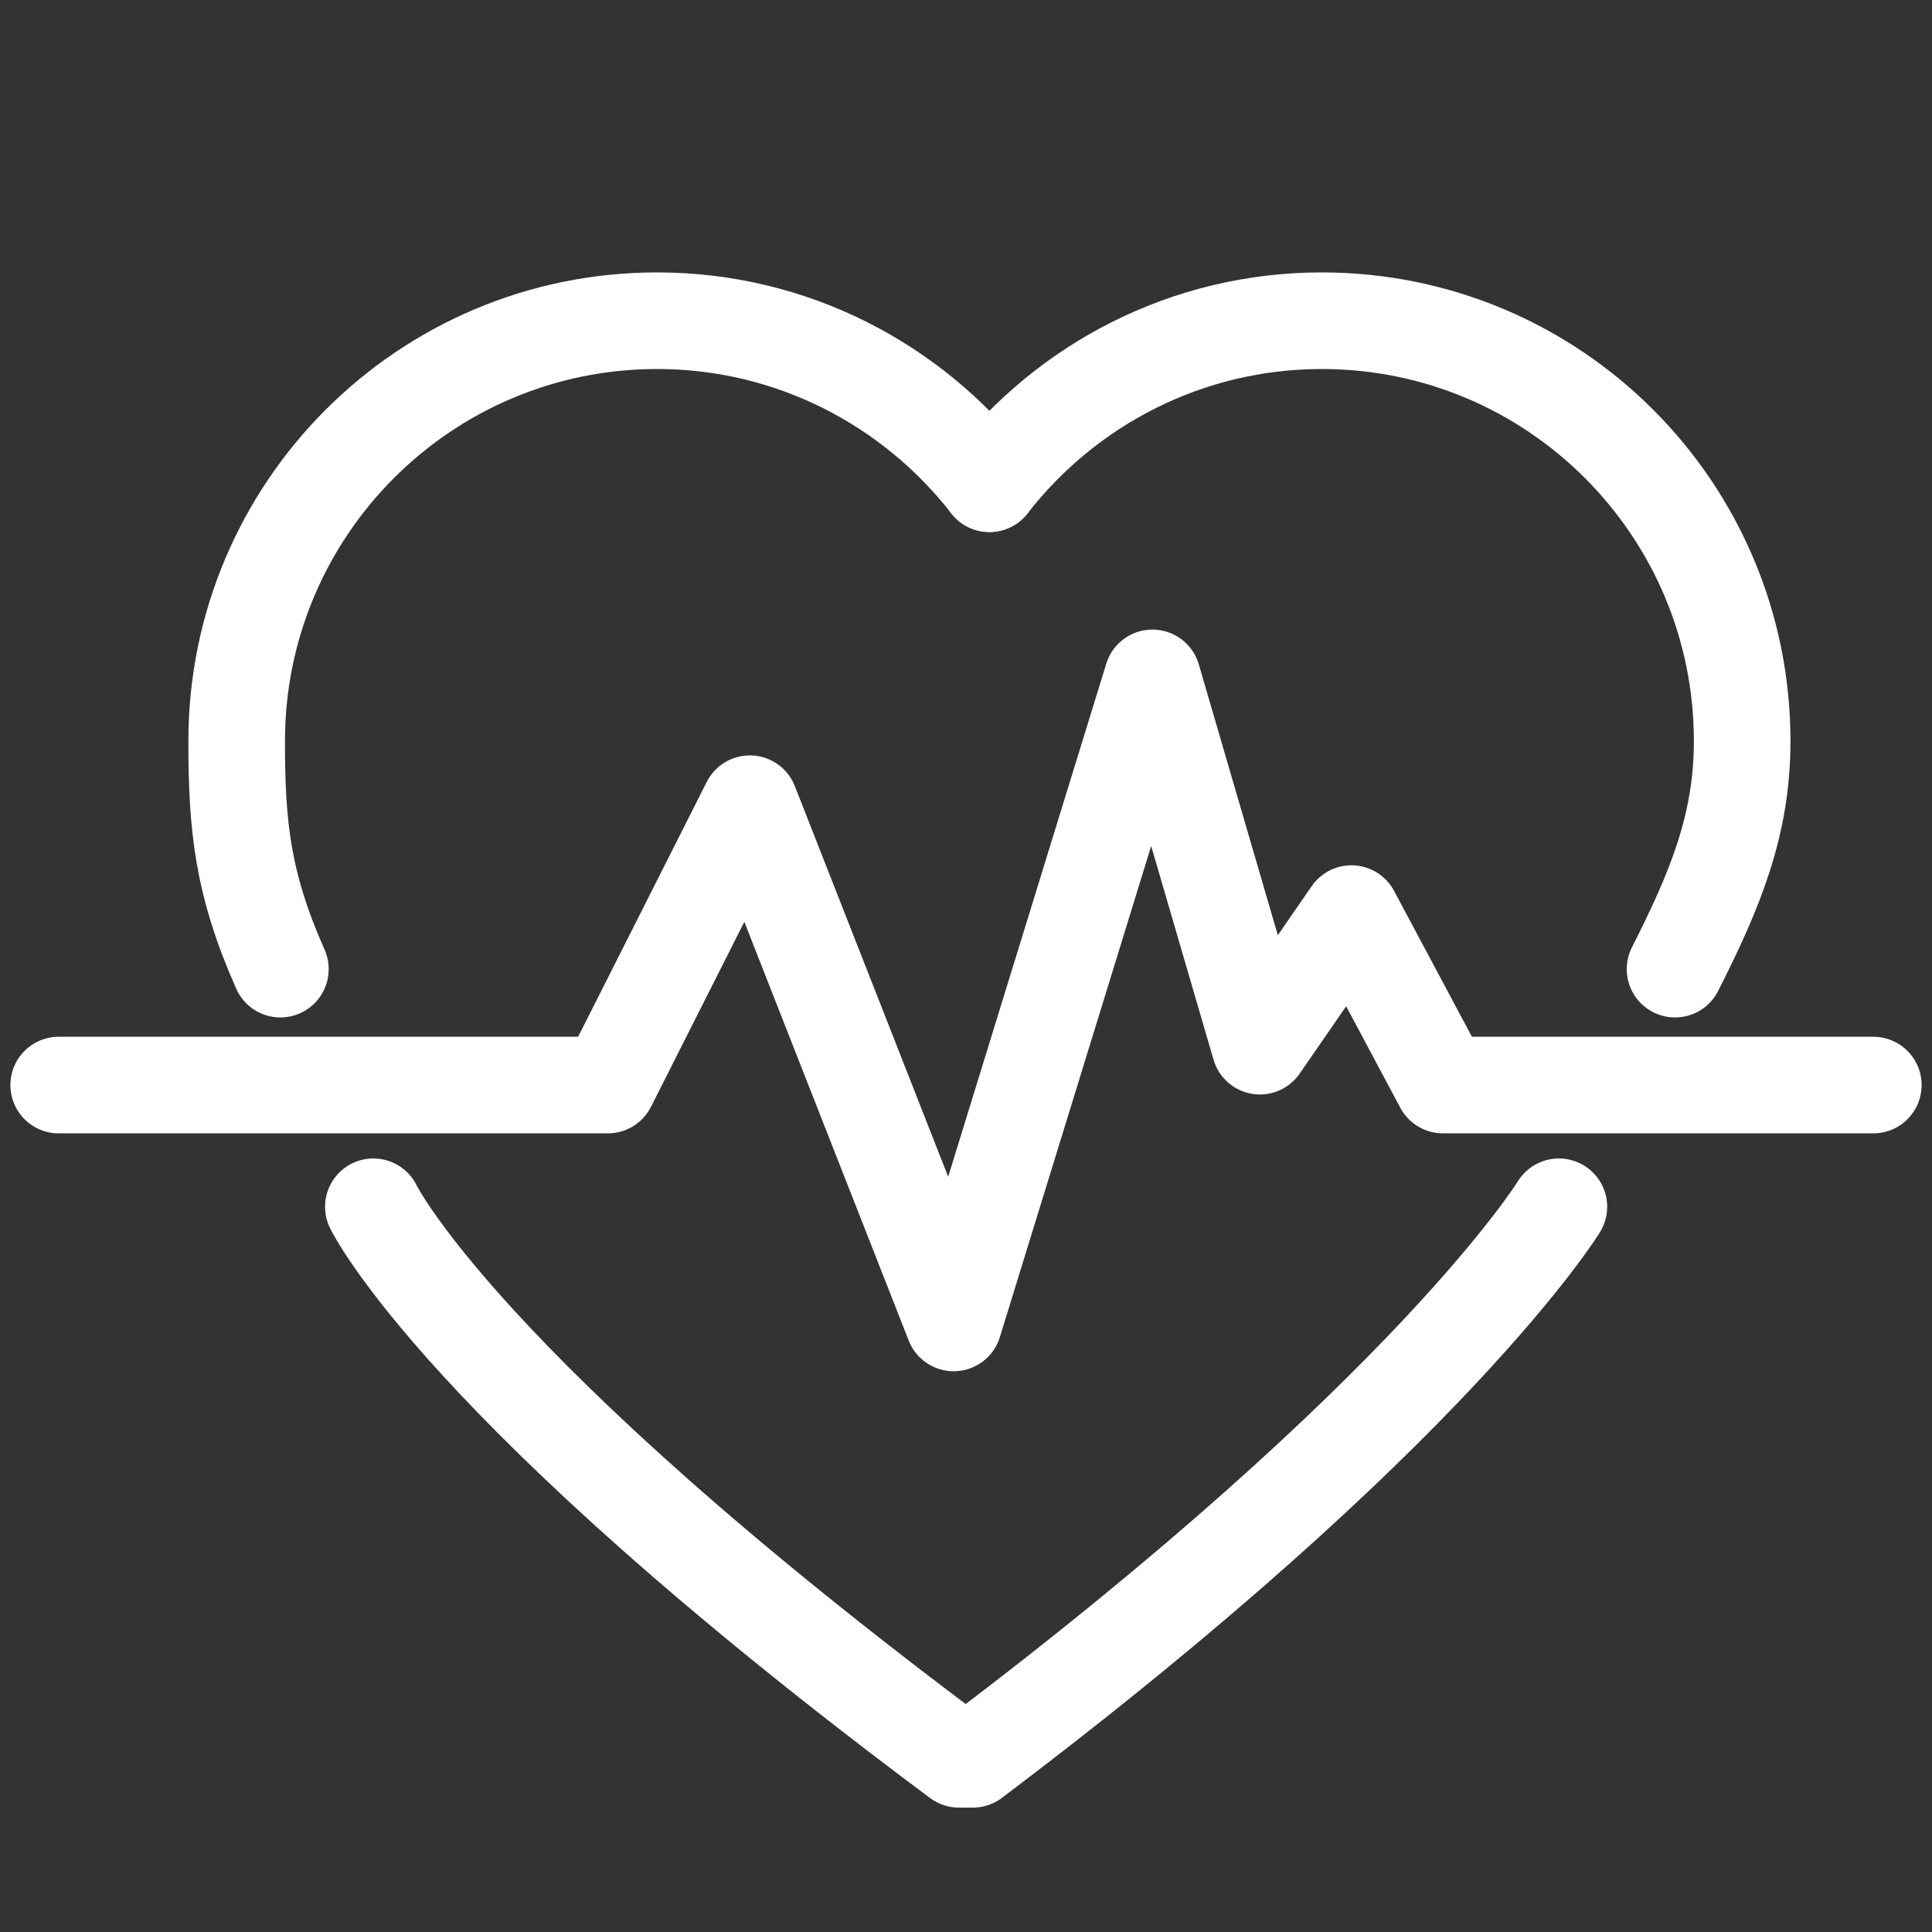 <?xml version="1.0" encoding="UTF-8"?>
<svg xmlns="http://www.w3.org/2000/svg" id="Layer_1" width="80" height="80" viewBox="0 0 80 80">
  <rect x="0" y="0" width="80" height="80" fill="#333333" stroke="none"/>
  <defs>
    <style>.cls-1{fill:none;stroke:#fff;stroke-linecap:round;stroke-linejoin:round;stroke-width:4px;}</style>
  </defs>
  <polyline class="cls-1" points="2.43 44.93 25.17 44.93 31.05 33.28 39.49 54.78 47.72 28.07 52.17 43.32 55.96 37.83 59.75 44.93 77.57 44.93"></polyline>
  <path class="cls-1" d="M15.46,49.97s3.57,7.47,24.25,22.88h.57c19.1-14.41,24.27-22.88,24.27-22.88"></path>
  <path class="cls-1" d="M40.97,20.03c3.19-4.1,8.17-6.75,13.76-6.75,9.62,0,17.41,7.8,17.41,17.41,0,3.48-1.13,6.18-2.78,9.44"></path>
  <path class="cls-1" d="M40.97,20.03c-3.19-4.1-8.17-6.75-13.76-6.75-9.62,0-17.41,7.8-17.41,17.41,0,3.48,.23,5.88,1.81,9.44"></path>
</svg>
